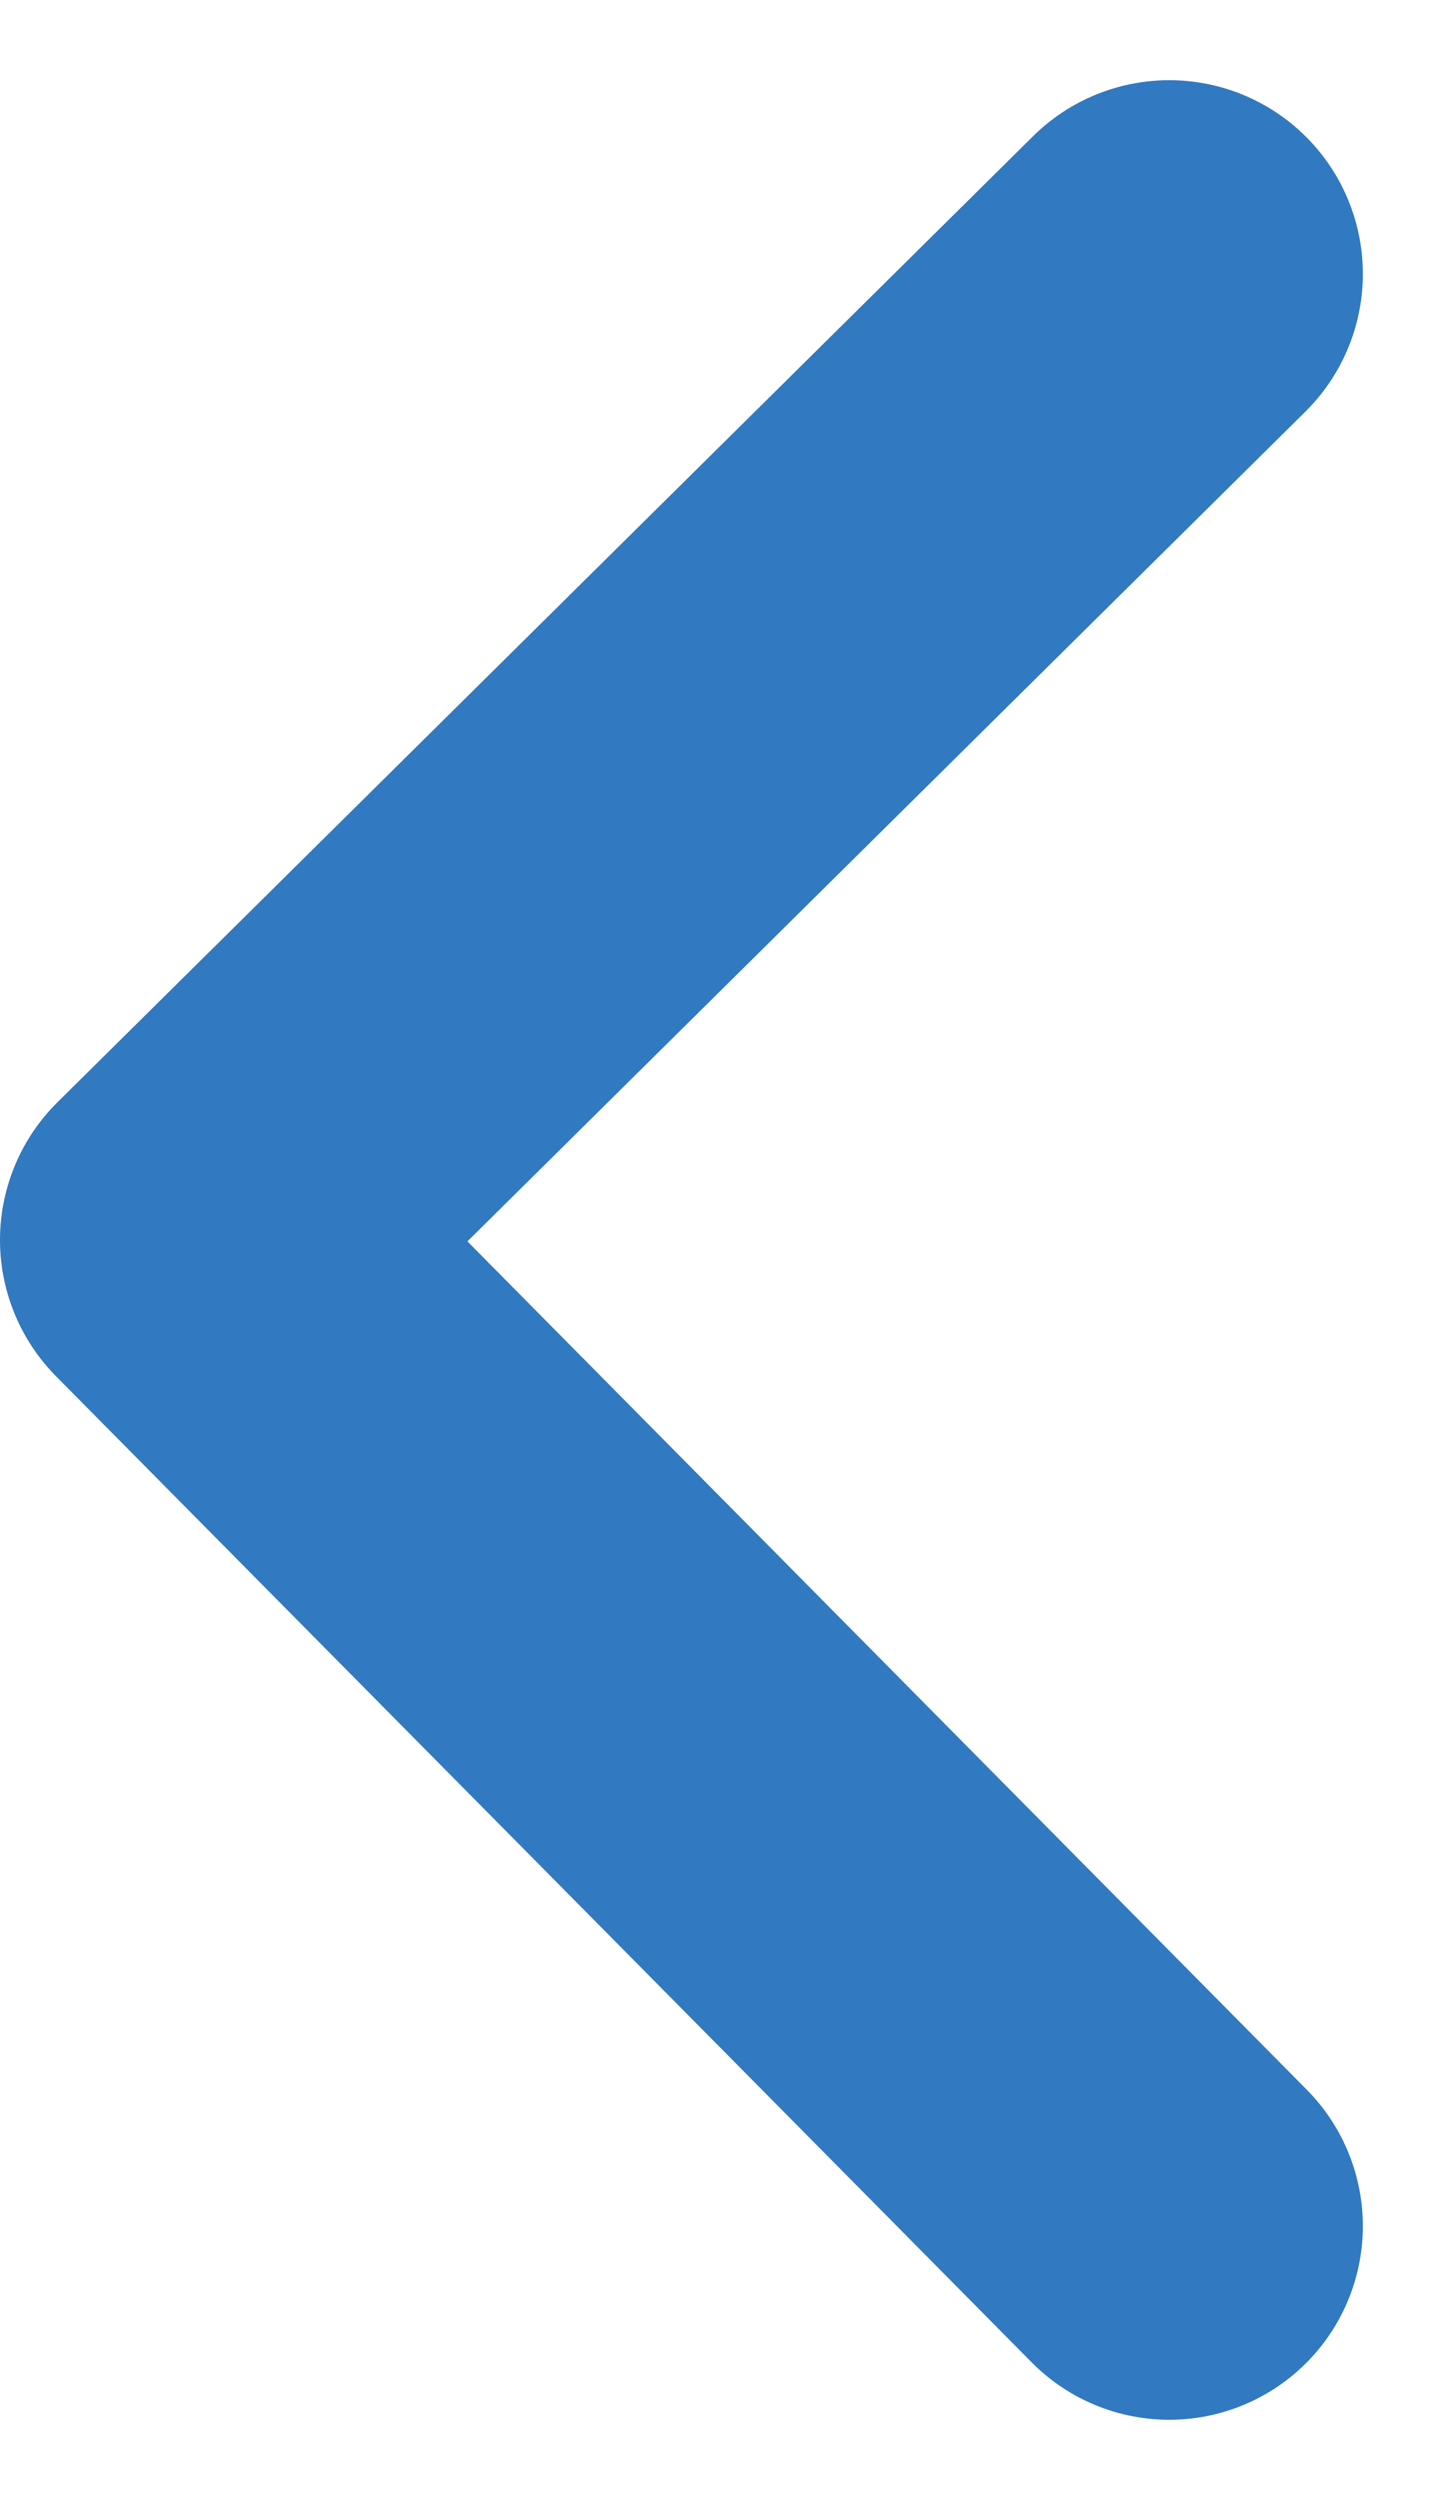 <svg xmlns="http://www.w3.org/2000/svg" width="11.18" height="19.359" viewBox="0 0 11.18 19.359">
  <path id="パス_2023" data-name="パス 2023" d="M0,0,7.481,7.559,15.117,0" transform="translate(9.059 2.121) rotate(90)" fill="none" stroke="#3179c0" stroke-linecap="round" stroke-linejoin="round" stroke-width="3"/>
</svg>
